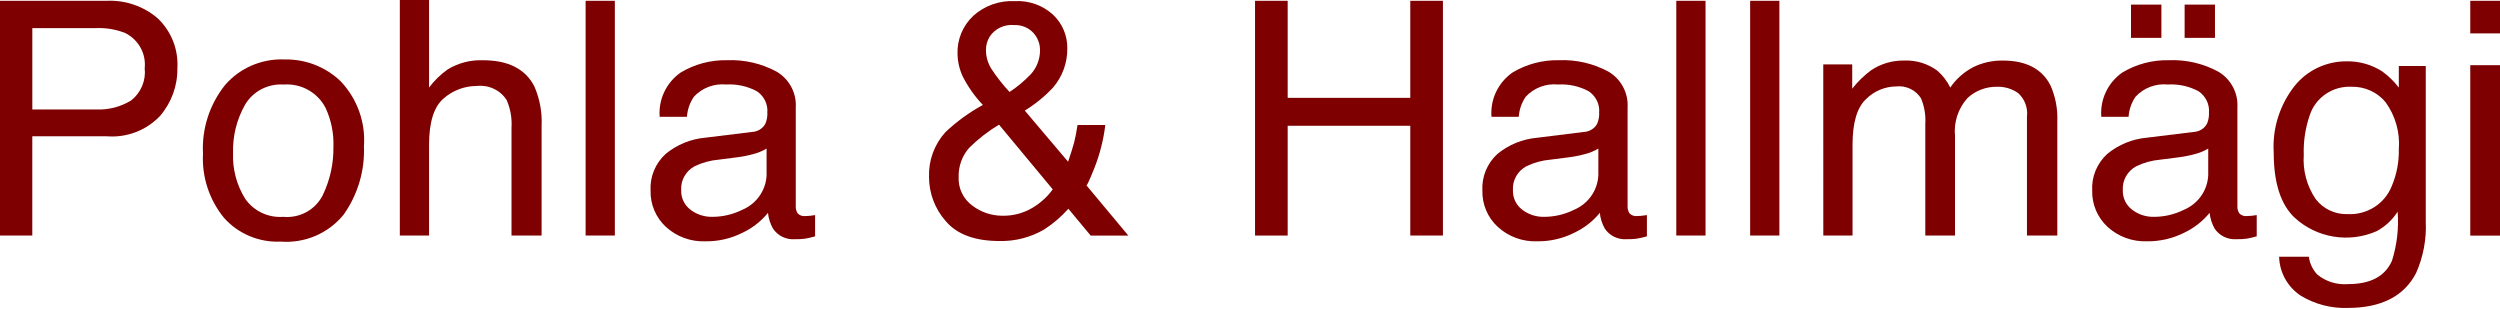 <svg width="186" height="23" viewBox="0 0 186 23" fill="none" xmlns="http://www.w3.org/2000/svg">
<path d="M0 0.059H7.942C9.335 -0.004 10.699 0.468 11.746 1.374C12.243 1.851 12.629 2.428 12.88 3.066C13.13 3.703 13.238 4.386 13.197 5.068C13.219 6.37 12.759 7.635 11.904 8.629C11.403 9.158 10.788 9.569 10.103 9.83C9.418 10.092 8.682 10.198 7.949 10.14H2.403V17.524H0V0.059ZM9.326 2.461C8.638 2.186 7.897 2.06 7.155 2.092H2.405V8.144H7.155C8.074 8.186 8.985 7.949 9.764 7.468C10.121 7.184 10.4 6.816 10.575 6.398C10.75 5.981 10.816 5.526 10.766 5.077C10.822 4.549 10.715 4.017 10.458 3.55C10.201 3.083 9.806 2.703 9.326 2.461Z" fill="#7F0000"/>
<path d="M25.361 6.062C25.967 6.708 26.432 7.469 26.727 8.298C27.023 9.128 27.142 10.008 27.077 10.885C27.15 12.697 26.619 14.482 25.565 15.97C25.009 16.656 24.291 17.198 23.473 17.548C22.654 17.898 21.762 18.045 20.872 17.976C20.08 18.011 19.291 17.869 18.562 17.562C17.834 17.256 17.184 16.792 16.663 16.205C15.565 14.856 15.01 13.156 15.103 11.431C15.005 9.589 15.589 7.774 16.747 6.323C17.288 5.698 17.966 5.201 18.731 4.872C19.496 4.543 20.327 4.389 21.161 4.423C21.937 4.406 22.709 4.542 23.43 4.823C24.152 5.105 24.808 5.526 25.361 6.062ZM24.011 14.525C24.551 13.407 24.823 12.182 24.806 10.944C24.846 9.948 24.649 8.956 24.232 8.048C23.948 7.481 23.498 7.01 22.94 6.697C22.383 6.383 21.742 6.241 21.102 6.289C20.53 6.251 19.958 6.371 19.452 6.635C18.945 6.9 18.524 7.298 18.235 7.785C17.611 8.887 17.301 10.134 17.339 11.395C17.294 12.585 17.606 13.761 18.235 14.777C18.545 15.23 18.971 15.594 19.47 15.832C19.969 16.07 20.523 16.174 21.076 16.133C21.673 16.189 22.274 16.066 22.798 15.778C23.322 15.491 23.745 15.054 24.011 14.525Z" fill="#7F0000"/>
<path d="M29.747 0H31.922V6.515C32.31 5.995 32.779 5.537 33.312 5.16C34.099 4.685 35.011 4.449 35.933 4.482C37.811 4.482 39.083 5.128 39.752 6.42C40.159 7.346 40.344 8.351 40.295 9.358V17.526H38.056V9.499C38.102 8.795 37.977 8.09 37.694 7.442C37.462 7.08 37.129 6.789 36.736 6.604C36.343 6.419 35.904 6.347 35.471 6.396C34.569 6.397 33.698 6.723 33.022 7.311C32.289 7.923 31.923 9.076 31.922 10.771V17.525H29.747V0Z" fill="#7F0000"/>
<path d="M43.57 0.059H45.744V17.523H43.57V0.059Z" fill="#7F0000"/>
<path d="M55.943 9.818C56.15 9.811 56.352 9.75 56.528 9.642C56.704 9.534 56.848 9.382 56.945 9.201C57.055 8.941 57.105 8.659 57.09 8.378C57.115 8.067 57.055 7.755 56.916 7.474C56.777 7.194 56.565 6.955 56.3 6.782C55.608 6.414 54.826 6.242 54.04 6.287C53.594 6.242 53.143 6.301 52.724 6.459C52.305 6.617 51.93 6.869 51.628 7.196C51.323 7.639 51.144 8.155 51.109 8.689H49.08C49.03 8.057 49.146 7.422 49.418 6.847C49.689 6.271 50.107 5.774 50.63 5.404C51.669 4.776 52.869 4.455 54.088 4.48C55.379 4.426 56.661 4.722 57.793 5.337C58.252 5.613 58.627 6.006 58.876 6.476C59.124 6.945 59.238 7.472 59.205 8.001V15.337C59.196 15.525 59.244 15.712 59.344 15.872C59.418 15.95 59.51 16.009 59.611 16.044C59.713 16.079 59.822 16.09 59.929 16.075C60.039 16.074 60.148 16.068 60.256 16.056C60.376 16.044 60.505 16.027 60.643 16.003V17.583C60.389 17.66 60.131 17.72 59.87 17.762C59.629 17.789 59.387 17.801 59.144 17.797C58.826 17.822 58.507 17.762 58.22 17.624C57.933 17.486 57.689 17.275 57.513 17.013C57.308 16.651 57.18 16.251 57.138 15.838C56.622 16.466 55.97 16.974 55.23 17.324C54.38 17.749 53.44 17.965 52.487 17.954C51.949 17.975 51.412 17.891 50.907 17.706C50.401 17.522 49.938 17.241 49.544 16.88C49.173 16.536 48.879 16.119 48.683 15.656C48.486 15.193 48.391 14.694 48.403 14.193C48.373 13.683 48.458 13.172 48.652 12.698C48.846 12.224 49.145 11.798 49.526 11.451C50.362 10.762 51.391 10.34 52.477 10.243L55.943 9.818ZM51.367 15.599C51.832 15.957 52.408 16.145 52.998 16.133C53.771 16.132 54.532 15.953 55.222 15.611C55.782 15.376 56.255 14.979 56.579 14.472C56.903 13.965 57.062 13.372 57.034 12.774V11.053C56.716 11.243 56.371 11.384 56.01 11.473C55.607 11.582 55.195 11.661 54.78 11.711L53.466 11.879C52.848 11.932 52.246 12.097 51.688 12.365C51.365 12.536 51.099 12.794 50.92 13.11C50.741 13.425 50.658 13.784 50.68 14.144C50.669 14.423 50.725 14.7 50.845 14.954C50.965 15.207 51.144 15.428 51.367 15.599Z" fill="#7F0000"/>
<path d="M71.62 5.671C71.377 5.143 71.247 4.571 71.239 3.992C71.224 3.471 71.319 2.954 71.518 2.472C71.717 1.99 72.016 1.554 72.396 1.191C72.811 0.813 73.298 0.52 73.83 0.33C74.362 0.139 74.927 0.056 75.492 0.084C76.018 0.054 76.544 0.13 77.04 0.307C77.535 0.485 77.988 0.76 78.371 1.117C78.704 1.438 78.968 1.823 79.146 2.248C79.325 2.673 79.413 3.129 79.407 3.589C79.424 4.663 79.043 5.707 78.336 6.527C77.719 7.183 77.015 7.755 76.243 8.227L79.467 12.034C79.68 11.4 79.829 10.927 79.912 10.614C79.996 10.302 80.081 9.864 80.168 9.3H82.234C82.102 10.402 81.827 11.483 81.417 12.516C81.008 13.543 80.803 13.957 80.803 13.757L83.949 17.528H81.147L79.487 15.53C78.96 16.125 78.352 16.645 77.681 17.076C76.684 17.658 75.541 17.955 74.382 17.933C72.544 17.933 71.207 17.443 70.372 16.463C69.56 15.546 69.115 14.369 69.119 13.153C69.08 11.935 69.515 10.748 70.336 9.835C71.172 9.043 72.111 8.362 73.126 7.808C72.521 7.172 72.013 6.452 71.62 5.671ZM76.844 15.444C77.425 15.095 77.929 14.634 78.324 14.088L74.326 9.274C73.524 9.758 72.783 10.332 72.117 10.986C71.585 11.587 71.302 12.364 71.323 13.161C71.302 13.573 71.384 13.984 71.562 14.358C71.741 14.731 72.01 15.055 72.347 15.301C72.976 15.781 73.747 16.044 74.543 16.05C75.353 16.073 76.153 15.862 76.844 15.444ZM76.673 5.545C77.125 5.053 77.376 4.415 77.378 3.753C77.387 3.261 77.201 2.785 76.861 2.424C76.684 2.237 76.468 2.091 76.227 1.995C75.987 1.898 75.728 1.855 75.469 1.866C75.108 1.829 74.743 1.892 74.417 2.047C74.09 2.202 73.814 2.444 73.619 2.745C73.442 3.044 73.351 3.383 73.354 3.729C73.356 4.221 73.496 4.703 73.758 5.122C74.159 5.731 74.611 6.307 75.109 6.842C75.679 6.468 76.203 6.032 76.672 5.541L76.673 5.545Z" fill="#7F0000"/>
<path d="M93.375 0.059H95.803V7.28H104.925V0.059H107.354V17.523H104.925V9.357H95.803V17.525H93.375V0.059Z" fill="#7F0000"/>
<path d="M117.83 9.818C118.037 9.811 118.239 9.75 118.415 9.642C118.591 9.534 118.735 9.382 118.832 9.201C118.942 8.941 118.992 8.659 118.977 8.378C119.002 8.067 118.942 7.755 118.803 7.474C118.664 7.194 118.452 6.955 118.187 6.782C117.495 6.413 116.712 6.242 115.927 6.287C115.481 6.242 115.03 6.301 114.611 6.459C114.192 6.617 113.816 6.869 113.515 7.196C113.21 7.639 113.031 8.155 112.997 8.689H110.967C110.917 8.057 111.033 7.422 111.305 6.847C111.576 6.271 111.994 5.774 112.517 5.404C113.556 4.776 114.756 4.455 115.975 4.48C117.266 4.425 118.548 4.721 119.68 5.336C120.139 5.611 120.514 6.005 120.762 6.474C121.011 6.943 121.125 7.471 121.092 7.999V15.336C121.082 15.524 121.131 15.71 121.231 15.87C121.305 15.948 121.397 16.007 121.499 16.042C121.601 16.078 121.71 16.088 121.817 16.073C121.926 16.072 122.035 16.066 122.143 16.054C122.264 16.043 122.393 16.025 122.53 16.002V17.582C122.276 17.658 122.018 17.718 121.756 17.761C121.516 17.788 121.273 17.799 121.031 17.796C120.713 17.82 120.394 17.76 120.107 17.622C119.82 17.485 119.576 17.274 119.401 17.012C119.195 16.649 119.067 16.249 119.026 15.836C118.51 16.465 117.857 16.973 117.116 17.322C116.267 17.747 115.326 17.964 114.374 17.953C113.836 17.974 113.299 17.889 112.794 17.705C112.289 17.52 111.826 17.239 111.432 16.878C111.06 16.534 110.766 16.117 110.57 15.654C110.373 15.191 110.278 14.693 110.29 14.191C110.26 13.681 110.345 13.17 110.539 12.696C110.733 12.222 111.032 11.796 111.414 11.449C112.249 10.763 113.278 10.345 114.362 10.249L117.83 9.818ZM113.25 15.599C113.715 15.957 114.291 16.146 114.882 16.133C115.654 16.132 116.415 15.953 117.104 15.611C117.664 15.376 118.138 14.979 118.462 14.472C118.786 13.965 118.944 13.372 118.917 12.774V11.053C118.599 11.243 118.254 11.384 117.893 11.473C117.489 11.582 117.078 11.661 116.663 11.711L115.348 11.879C114.731 11.932 114.129 12.097 113.572 12.365C113.248 12.536 112.981 12.794 112.803 13.109C112.624 13.425 112.54 13.784 112.562 14.144C112.551 14.423 112.608 14.7 112.727 14.954C112.847 15.207 113.026 15.428 113.25 15.599Z" fill="#7F0000"/>
<path d="M124.716 0.059H126.892V17.523H124.716V0.059Z" fill="#7F0000"/>
<path d="M130.211 0.059H132.386V17.523H130.211V0.059Z" fill="#7F0000"/>
<path d="M135.651 4.791H137.805V6.598C138.206 6.081 138.678 5.621 139.206 5.231C139.923 4.747 140.775 4.494 141.645 4.505C142.538 4.463 143.418 4.728 144.134 5.255C144.539 5.606 144.868 6.035 145.1 6.515C145.532 5.878 146.118 5.357 146.806 4.998C147.488 4.662 148.242 4.493 149.005 4.505C150.745 4.505 151.93 5.123 152.558 6.359C152.932 7.205 153.105 8.124 153.064 9.046V17.526H150.806V8.679C150.845 8.358 150.806 8.033 150.694 7.729C150.582 7.426 150.398 7.152 150.159 6.931C149.701 6.606 149.147 6.438 148.582 6.455C147.763 6.441 146.971 6.745 146.377 7.3C146.034 7.682 145.776 8.129 145.617 8.614C145.458 9.099 145.402 9.61 145.453 10.117V17.525H143.242V9.212C143.283 8.567 143.175 7.921 142.927 7.322C142.737 7.016 142.462 6.769 142.135 6.611C141.807 6.453 141.441 6.39 141.078 6.43C140.235 6.439 139.429 6.777 138.838 7.369C138.165 7.995 137.829 9.128 137.829 10.77V17.523H135.654L135.651 4.791Z" fill="#7F0000"/>
<path d="M163.199 9.818C163.407 9.811 163.609 9.75 163.785 9.642C163.961 9.534 164.105 9.382 164.203 9.201C164.312 8.941 164.361 8.659 164.347 8.378C164.372 8.067 164.312 7.755 164.173 7.474C164.034 7.194 163.822 6.955 163.558 6.782C162.866 6.413 162.083 6.242 161.297 6.287C160.851 6.242 160.4 6.301 159.981 6.459C159.562 6.617 159.187 6.869 158.885 7.196C158.58 7.639 158.401 8.155 158.366 8.689H156.337C156.287 8.057 156.403 7.422 156.675 6.847C156.946 6.271 157.364 5.774 157.888 5.404C158.926 4.776 160.126 4.455 161.344 4.48C162.636 4.425 163.918 4.721 165.05 5.336C165.51 5.611 165.884 6.005 166.133 6.474C166.381 6.943 166.495 7.471 166.462 7.999V15.336C166.452 15.524 166.501 15.71 166.602 15.87C166.675 15.948 166.767 16.007 166.869 16.043C166.971 16.078 167.08 16.088 167.187 16.073C167.296 16.072 167.405 16.066 167.514 16.054C167.634 16.043 167.763 16.025 167.9 16.002V17.582C167.647 17.658 167.389 17.718 167.127 17.761C166.886 17.788 166.644 17.799 166.402 17.796C166.084 17.82 165.765 17.76 165.478 17.622C165.191 17.484 164.947 17.273 164.77 17.012C164.565 16.649 164.438 16.249 164.396 15.836C163.88 16.465 163.228 16.973 162.487 17.322C161.638 17.747 160.696 17.964 159.744 17.953C159.205 17.973 158.668 17.889 158.164 17.704C157.659 17.52 157.196 17.239 156.802 16.878C156.43 16.534 156.136 16.117 155.94 15.654C155.743 15.191 155.648 14.693 155.66 14.191C155.63 13.681 155.715 13.17 155.909 12.696C156.104 12.222 156.403 11.796 156.784 11.449C157.62 10.76 158.649 10.34 159.734 10.243L163.199 9.818ZM158.625 15.599C159.09 15.957 159.666 16.146 160.256 16.133C161.028 16.132 161.789 15.953 162.479 15.611C163.039 15.376 163.513 14.979 163.837 14.472C164.161 13.965 164.319 13.372 164.292 12.774V11.053C163.974 11.243 163.629 11.384 163.268 11.473C162.864 11.582 162.453 11.661 162.038 11.711L160.724 11.879C160.106 11.932 159.504 12.097 158.947 12.365C158.623 12.536 158.357 12.794 158.178 13.11C157.999 13.425 157.915 13.784 157.937 14.144C157.926 14.423 157.983 14.701 158.102 14.954C158.222 15.207 158.401 15.428 158.625 15.599ZM158.547 0.344H160.808V2.817H158.547V0.344ZM162.536 0.344H164.794V2.817H162.536V0.344Z" fill="#7F0000"/>
<path d="M177.22 5.302C177.696 5.644 178.118 6.053 178.472 6.515V4.91H180.477V16.49C180.538 17.804 180.291 19.113 179.755 20.318C178.856 22.047 177.158 22.91 174.662 22.91C173.426 22.951 172.206 22.629 171.156 21.986C170.678 21.664 170.285 21.235 170.008 20.733C169.732 20.232 169.581 19.673 169.567 19.103H171.778C171.844 19.596 172.062 20.056 172.402 20.423C173.045 20.95 173.873 21.207 174.706 21.137C176.365 21.137 177.45 20.558 177.963 19.4C178.335 18.221 178.478 16.982 178.384 15.75C177.997 16.358 177.458 16.857 176.819 17.201C175.817 17.64 174.707 17.78 173.625 17.604C172.544 17.428 171.539 16.943 170.735 16.209C169.689 15.23 169.165 13.611 169.164 11.351C169.054 9.552 169.618 7.776 170.748 6.358C171.207 5.796 171.789 5.343 172.45 5.032C173.112 4.721 173.836 4.561 174.569 4.563C175.508 4.542 176.431 4.8 177.22 5.302ZM177.483 7.597C177.179 7.231 176.796 6.939 176.36 6.741C175.925 6.543 175.45 6.445 174.971 6.455C174.285 6.418 173.606 6.606 173.041 6.989C172.475 7.372 172.055 7.928 171.845 8.572C171.516 9.524 171.365 10.527 171.4 11.532C171.32 12.69 171.631 13.841 172.284 14.807C172.558 15.168 172.918 15.459 173.331 15.655C173.744 15.85 174.2 15.945 174.658 15.93C175.358 15.968 176.052 15.787 176.642 15.415C177.232 15.042 177.687 14.496 177.943 13.854C178.313 12.985 178.493 12.05 178.472 11.108C178.572 9.86 178.222 8.617 177.483 7.597Z" fill="#7F0000"/>
<path d="M183.788 0.059H186V2.484H183.788V0.059ZM183.788 4.85H186V17.529H183.788V4.85Z" fill="#7F0000"/>
</svg>
